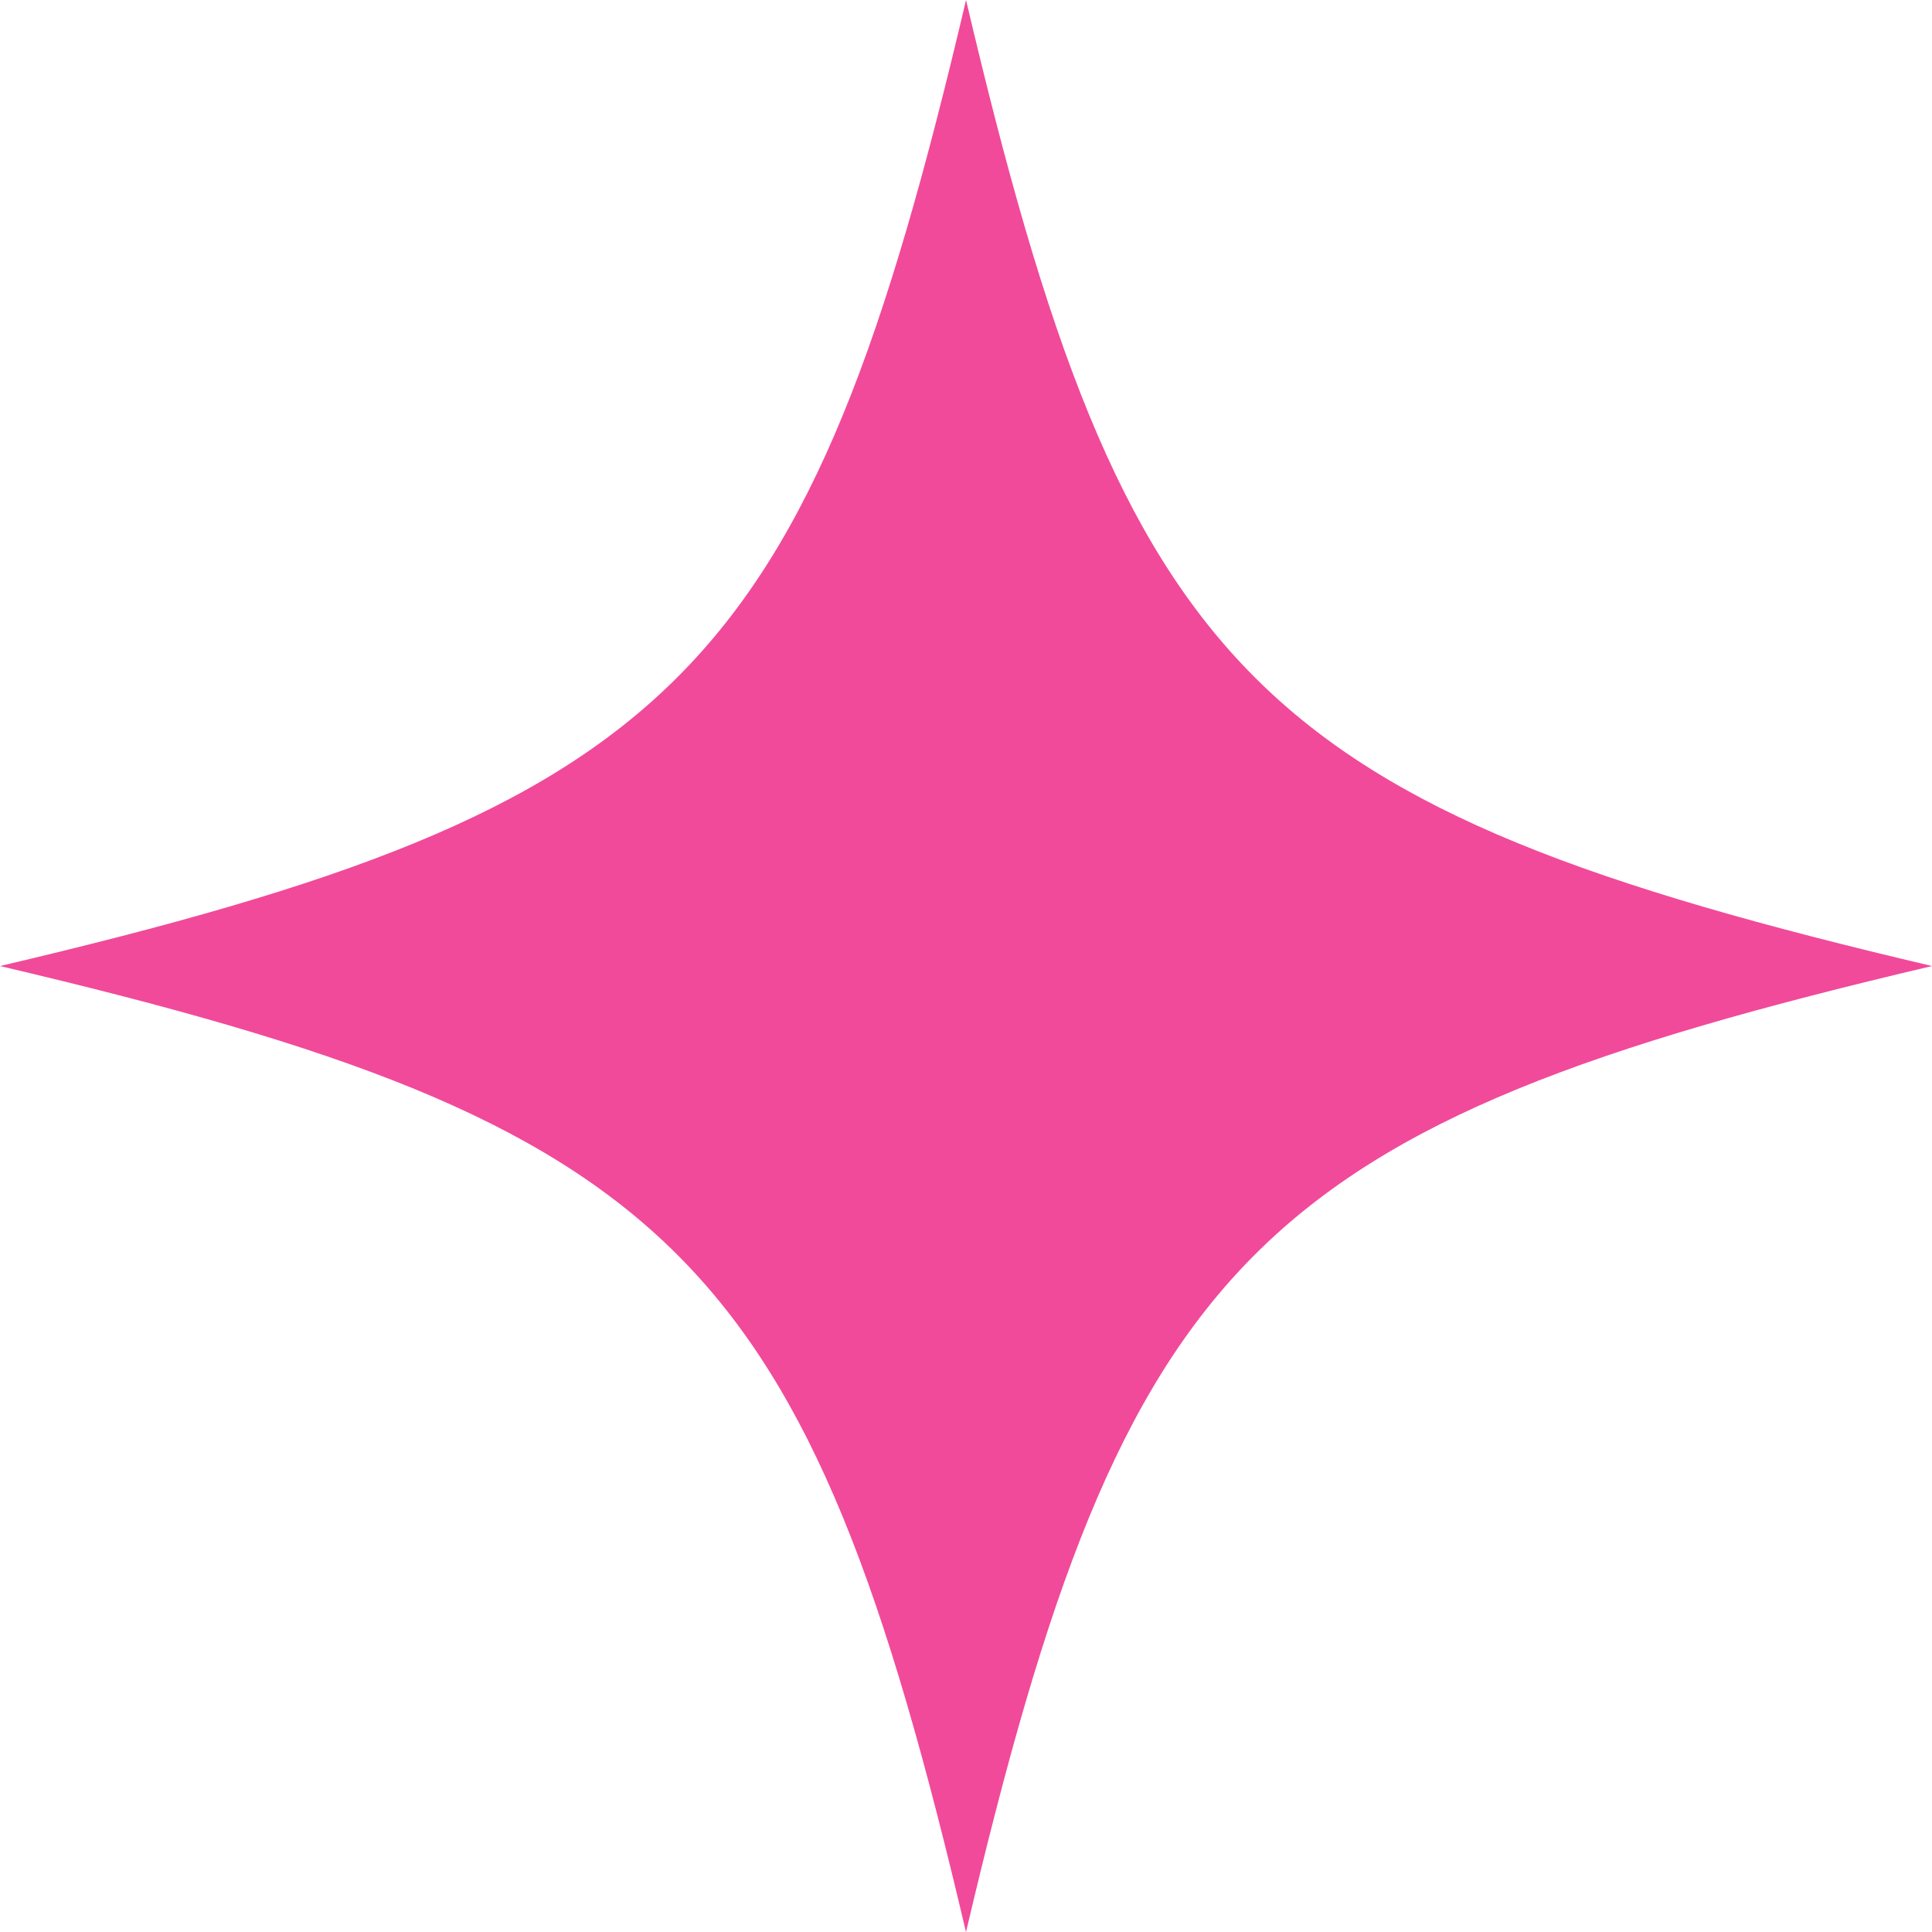 <?xml version="1.0" encoding="UTF-8" standalone="no"?><svg xmlns="http://www.w3.org/2000/svg" xmlns:xlink="http://www.w3.org/1999/xlink" fill="#000000" height="496.8" preserveAspectRatio="xMidYMid meet" version="1" viewBox="0.0 0.0 496.8 496.8" width="496.8" zoomAndPan="magnify"><g id="change1_1"><path d="M496.81,248.41c-174.21,40.98-207.43,74.2-248.41,248.41C207.43,322.6,174.21,289.38,0,248.41 C174.21,207.43,207.43,174.21,248.41,0C289.38,174.21,322.6,207.43,496.81,248.41z" fill="#f14a9a"/></g></svg>